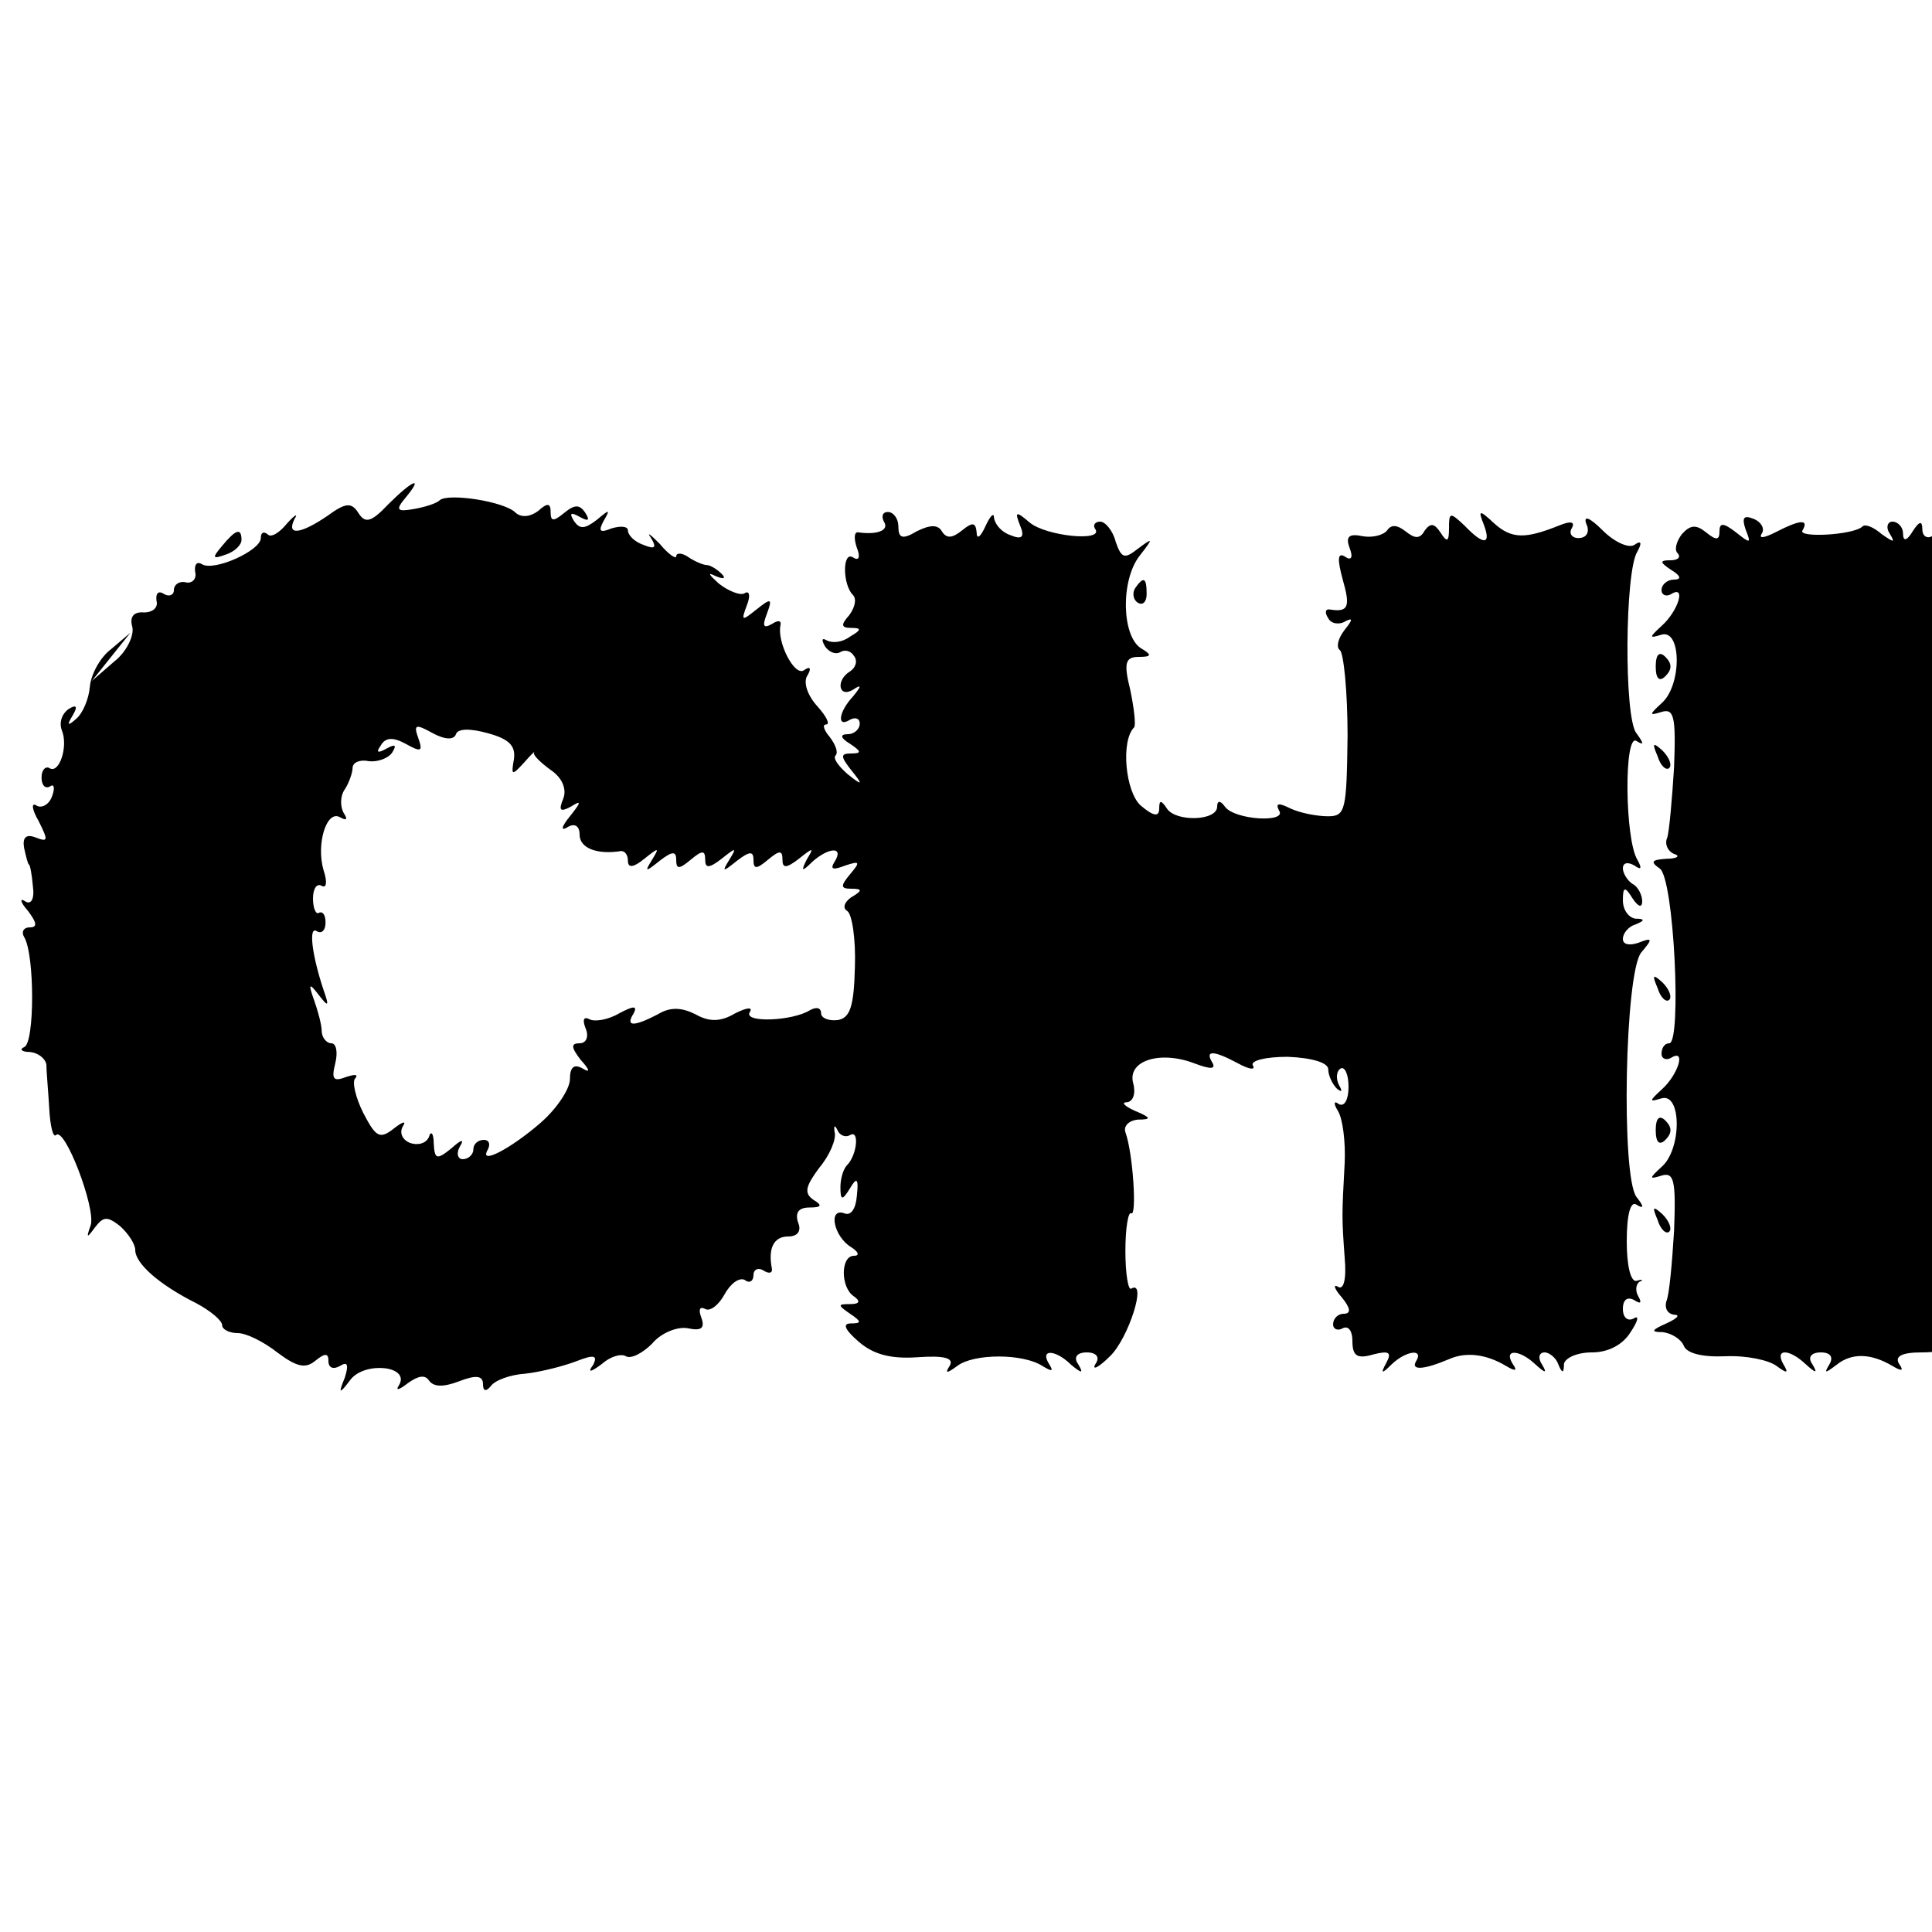 <?xml version="1.0" standalone="no"?>
<!DOCTYPE svg PUBLIC "-//W3C//DTD SVG 20010904//EN"
 "http://www.w3.org/TR/2001/REC-SVG-20010904/DTD/svg10.dtd">
<svg version="1.0" xmlns="http://www.w3.org/2000/svg"
 width="16pt" height="16pt" viewBox="0 0 16 16"
 preserveAspectRatio="xMidYMid meet">
<g transform="translate(0,16) scale(0.008,-0.008)"
fill="#000000" stroke="none">
<path d="M402 1478 c-18 -19 -24 -20 -31 -9 -7 11 -13 11 -32 -3 -28 -19 -43
-21 -34 -3 4 6 0 4 -8 -5 -8 -10 -17 -15 -20 -11 -4 3 -7 2 -7 -4 0 -13 -49
-35 -61 -27 -5 3 -8 0 -7 -8 2 -7 -3 -12 -9 -11 -7 2 -13 -2 -13 -8 0 -5 -5
-7 -10 -4 -6 4 -9 1 -8 -7 2 -7 -4 -12 -13 -12 -11 1 -15 -5 -12 -15 2 -9 -6
-26 -19 -36 l-23 -20 20 25 20 25 -20 -17 c-12 -9 -21 -27 -22 -39 -1 -12 -7
-27 -14 -33 -9 -8 -10 -7 -4 3 6 10 4 12 -4 7 -7 -5 -10 -14 -7 -22 7 -17 -3
-46 -13 -39 -4 2 -8 -2 -8 -10 0 -8 4 -12 9 -9 4 3 5 -2 2 -10 -3 -9 -11 -13
-16 -10 -6 4 -5 -4 2 -16 10 -20 10 -22 -3 -17 -10 4 -14 0 -12 -11 2 -9 4
-17 5 -17 1 0 3 -10 4 -22 2 -14 -2 -20 -8 -16 -6 4 -5 -1 3 -10 9 -12 10 -17
2 -17 -7 0 -9 -5 -6 -10 11 -18 11 -110 0 -114 -5 -2 -3 -5 6 -5 9 -1 16 -7
17 -13 0 -7 2 -28 3 -46 1 -18 4 -30 7 -27 9 9 41 -75 36 -93 -5 -14 -4 -14 4
-3 9 12 13 12 26 2 9 -8 16 -19 16 -25 0 -14 25 -36 63 -55 15 -8 27 -18 27
-23 0 -4 7 -8 16 -8 9 0 27 -9 41 -20 20 -15 29 -17 39 -9 11 9 14 8 14 0 0
-7 5 -9 12 -5 8 5 9 1 5 -12 -7 -17 -6 -18 6 -2 15 19 62 14 50 -6 -4 -6 0 -5
9 2 11 8 18 9 22 3 5 -7 15 -7 31 -1 18 7 25 6 25 -3 0 -7 3 -8 8 -2 4 6 20
12 36 13 17 2 40 8 53 13 18 7 22 6 17 -4 -6 -8 -3 -8 9 1 9 8 20 11 25 8 5
-3 17 3 27 13 9 11 26 18 37 16 14 -3 18 0 14 11 -3 8 -2 12 4 9 5 -3 14 4 20
15 6 11 15 18 21 15 5 -4 9 -1 9 5 0 6 5 8 10 5 6 -4 10 -3 9 2 -4 21 2 33 17
33 10 0 14 6 10 15 -3 10 1 15 12 15 12 0 14 2 4 8 -10 7 -8 14 6 33 11 13 18
30 16 37 -1 7 0 8 3 2 2 -5 8 -8 13 -5 10 6 7 -21 -3 -31 -4 -4 -7 -14 -7 -23
0 -14 2 -14 10 -1 7 12 9 10 7 -8 -1 -13 -6 -21 -13 -18 -17 6 -11 -24 7 -35
8 -5 9 -9 3 -9 -14 0 -14 -33 0 -42 7 -5 6 -8 -4 -8 -13 0 -13 -1 0 -10 12 -8
12 -10 1 -10 -9 0 -7 -6 8 -19 15 -13 33 -18 61 -16 28 2 38 -1 33 -9 -5 -8
-3 -8 8 0 17 13 68 13 88 0 10 -6 12 -6 7 2 -10 16 7 15 23 -1 11 -9 13 -9 7
1 -5 7 -1 12 9 12 10 0 14 -5 9 -12 -4 -7 3 -4 15 8 19 18 39 80 22 70 -3 -2
-6 15 -6 39 0 24 3 41 6 39 6 -4 2 62 -6 84 -2 6 3 12 13 13 14 0 14 2 -3 9
-11 5 -15 9 -8 9 6 1 9 9 6 20 -6 23 28 34 64 20 16 -6 22 -6 18 1 -8 13 1 13
27 -1 11 -6 18 -7 15 -2 -3 5 13 9 36 9 25 -1 42 -6 42 -13 0 -6 4 -15 9 -20
5 -4 6 -3 2 4 -3 6 -3 14 2 17 4 2 8 -6 8 -19 0 -13 -4 -21 -10 -18 -5 4 -6 1
-1 -7 5 -8 8 -32 7 -54 -3 -55 -3 -56 0 -98 2 -22 -1 -34 -7 -30 -5 3 -4 -2 4
-11 9 -11 10 -17 2 -17 -6 0 -11 -5 -11 -11 0 -5 5 -7 10 -4 6 3 10 -3 10 -13
0 -16 5 -19 22 -14 16 4 19 2 13 -9 -6 -11 -5 -12 6 -1 15 14 33 16 25 3 -6
-10 8 -9 34 2 18 8 39 5 59 -7 10 -6 12 -5 7 2 -10 16 7 15 23 0 11 -10 13
-10 7 0 -4 6 -3 12 3 12 5 0 12 -6 14 -12 4 -10 6 -10 6 0 1 6 13 12 29 12 17
0 32 8 40 21 8 12 9 18 3 14 -6 -3 -11 1 -11 10 0 10 5 13 12 9 6 -4 8 -3 4 4
-3 5 -3 12 1 15 5 2 3 3 -3 1 -6 -1 -10 16 -10 41 0 28 4 42 10 38 8 -5 8 -2
0 8 -16 22 -12 232 5 253 12 14 12 16 -3 10 -9 -3 -16 -2 -16 4 0 6 6 13 13
15 10 4 10 6 0 6 -7 1 -13 9 -13 19 0 14 2 15 10 2 6 -9 10 -10 10 -3 0 6 -4
15 -10 18 -5 3 -10 11 -10 16 0 6 5 7 12 3 7 -5 8 -3 3 6 -13 21 -14 131 -1
123 8 -5 8 -3 0 8 -13 16 -12 168 1 188 5 9 4 12 -3 7 -6 -4 -21 3 -33 15 -13
13 -20 16 -17 7 4 -8 1 -15 -8 -15 -7 0 -10 5 -7 10 4 7 -1 8 -13 3 -35 -14
-49 -14 -67 2 -16 15 -17 14 -11 -1 8 -21 0 -22 -20 -1 -15 14 -16 14 -16 -3
0 -14 -2 -15 -9 -4 -6 9 -10 10 -16 2 -5 -9 -10 -9 -20 -1 -9 7 -15 7 -19 1
-4 -5 -15 -8 -26 -6 -14 3 -17 -1 -13 -12 4 -10 2 -14 -5 -9 -7 4 -8 -2 -2
-24 8 -28 6 -34 -13 -31 -5 1 -6 -3 -2 -9 3 -6 12 -7 18 -3 8 4 7 1 -1 -9 -7
-9 -9 -18 -5 -21 4 -3 8 -43 8 -89 -1 -76 -2 -83 -20 -83 -11 0 -28 3 -39 8
-12 6 -16 6 -12 -2 9 -13 -46 -10 -56 4 -5 7 -8 6 -8 0 0 -15 -43 -16 -52 -2
-6 9 -8 9 -8 0 0 -9 -6 -8 -19 3 -16 14 -21 67 -7 81 2 2 0 20 -4 39 -7 28 -5
34 9 34 13 0 14 2 2 9 -20 13 -21 71 -1 96 14 18 14 19 -2 7 -14 -11 -17 -10
-23 7 -3 12 -11 21 -16 21 -6 0 -8 -4 -5 -8 8 -13 -51 -7 -68 7 -14 12 -16 12
-10 -3 5 -12 2 -15 -10 -10 -9 3 -16 11 -17 18 0 6 -4 2 -9 -9 -5 -11 -9 -14
-9 -6 -1 10 -4 11 -15 2 -10 -8 -16 -9 -21 -1 -4 7 -12 7 -26 0 -15 -9 -19 -7
-19 5 0 8 -5 15 -11 15 -5 0 -7 -4 -4 -10 6 -9 -7 -14 -27 -11 -4 0 -4 -7 -1
-16 4 -10 2 -14 -4 -10 -11 7 -11 -28 0 -39 4 -4 2 -13 -4 -21 -9 -10 -8 -13
2 -13 11 0 11 -2 -1 -9 -8 -6 -18 -7 -24 -4 -5 3 -6 1 -2 -6 4 -6 11 -9 16 -6
5 3 11 1 14 -4 4 -5 2 -12 -4 -16 -15 -9 -12 -28 3 -19 9 6 9 4 0 -7 -15 -16
-17 -33 -3 -24 6 3 10 1 10 -4 0 -6 -6 -11 -12 -11 -9 0 -8 -4 2 -10 12 -8 12
-10 1 -10 -11 0 -11 -3 0 -17 13 -16 12 -17 -4 -4 -9 8 -15 16 -12 19 3 3 0
11 -6 19 -6 7 -8 13 -4 13 5 0 0 9 -9 19 -10 11 -15 25 -10 32 4 7 3 10 -4 5
-10 -6 -28 30 -24 47 1 5 -3 5 -9 1 -9 -5 -10 -2 -5 11 6 16 4 16 -11 4 -15
-12 -16 -12 -10 4 4 10 3 16 -2 13 -4 -3 -17 2 -27 10 -10 9 -12 12 -4 8 9 -4
12 -3 7 2 -5 5 -12 9 -15 9 -4 0 -13 4 -19 8 -7 5 -13 5 -13 1 0 -3 -8 2 -17
13 -10 10 -14 13 -9 6 6 -10 4 -12 -8 -7 -9 3 -16 10 -16 15 0 4 -7 5 -17 2
-12 -5 -14 -3 -8 8 7 12 6 12 -7 1 -13 -10 -18 -10 -24 -1 -5 8 -3 9 6 4 9 -5
11 -4 6 4 -6 9 -11 9 -22 0 -11 -9 -14 -9 -14 1 0 9 -3 10 -13 1 -8 -6 -17 -7
-23 -2 -11 12 -71 21 -79 13 -3 -3 -15 -7 -27 -9 -17 -3 -19 -1 -8 12 19 23 7
18 -18 -7z m70 -238 c2 6 15 6 33 1 22 -6 29 -13 27 -27 -3 -17 -2 -17 10 -4
7 8 12 13 11 11 -2 -2 6 -10 17 -18 12 -8 17 -20 13 -30 -5 -12 -3 -14 8 -8
11 7 11 5 -1 -10 -9 -11 -10 -16 -2 -11 7 4 12 1 12 -8 0 -14 18 -21 43 -17 4
0 7 -4 7 -10 0 -8 6 -7 17 2 15 12 16 12 8 -1 -8 -13 -7 -13 8 -1 13 10 17 10
17 1 0 -10 3 -10 15 0 12 10 15 10 15 0 0 -9 4 -9 17 1 15 12 16 12 8 -1 -8
-13 -7 -13 8 -1 13 10 17 10 17 1 0 -10 3 -10 15 0 12 10 15 10 15 0 0 -9 4
-9 17 1 15 12 16 12 8 -1 -6 -12 -5 -13 6 -2 17 15 33 16 23 0 -5 -8 -2 -9 11
-4 15 5 16 4 5 -9 -10 -12 -10 -15 1 -15 12 0 12 -2 0 -9 -7 -5 -9 -11 -4 -14
5 -3 9 -29 8 -58 -1 -41 -5 -53 -18 -55 -9 -1 -17 2 -17 7 0 6 -5 7 -12 3 -18
-11 -68 -13 -62 -2 4 6 -3 5 -15 -1 -15 -9 -27 -9 -41 -1 -14 7 -26 8 -39 0
-25 -13 -34 -13 -25 1 4 8 0 8 -15 0 -12 -7 -26 -9 -31 -6 -6 3 -7 -1 -4 -9 4
-9 1 -16 -6 -16 -9 0 -9 -4 1 -17 10 -11 10 -14 2 -9 -9 5 -13 1 -13 -11 0
-10 -13 -30 -30 -45 -31 -27 -65 -45 -55 -28 3 6 1 10 -4 10 -6 0 -11 -4 -11
-10 0 -5 -5 -10 -11 -10 -5 0 -7 6 -3 13 5 8 2 8 -9 -2 -15 -12 -17 -11 -18 5
0 11 -3 14 -5 7 -3 -7 -12 -9 -20 -6 -7 3 -11 10 -7 17 4 6 0 5 -9 -2 -15 -12
-19 -9 -32 16 -8 16 -12 33 -8 36 3 4 -1 4 -10 1 -13 -5 -15 -2 -11 14 3 12 1
21 -4 21 -5 0 -10 6 -10 13 0 6 -4 21 -8 32 -6 17 -5 18 5 5 10 -13 11 -12 5
5 -12 36 -16 67 -7 61 5 -3 9 1 9 9 0 8 -3 12 -7 10 -3 -2 -6 5 -6 15 0 10 4
16 9 13 5 -3 6 4 2 16 -8 27 3 63 17 55 7 -4 8 -2 4 4 -4 7 -4 18 1 25 4 6 8
17 8 22 0 6 8 9 17 7 9 -1 20 3 24 9 5 8 3 9 -6 4 -9 -5 -11 -4 -6 3 5 9 13 9
26 2 16 -9 18 -8 13 6 -5 14 -3 15 15 5 13 -7 22 -7 24 -1z"/>
<path d="M1807 1452 c6 -15 5 -15 -10 -3 -13 10 -17 10 -17 1 0 -9 -3 -10 -14
-1 -10 8 -16 8 -25 -2 -6 -8 -8 -17 -4 -20 3 -4 0 -7 -8 -7 -11 0 -11 -2 1
-10 10 -6 11 -10 3 -10 -7 0 -13 -5 -13 -11 0 -5 5 -7 10 -4 16 10 7 -18 -10
-33 -13 -12 -13 -13 0 -9 21 6 21 -53 0 -71 -13 -12 -13 -13 0 -9 13 4 15 -5
13 -57 -2 -33 -5 -66 -7 -73 -3 -6 0 -14 7 -17 7 -2 3 -5 -8 -5 -15 -1 -17 -3
-7 -10 15 -9 23 -181 10 -181 -5 0 -8 -5 -8 -11 0 -5 5 -7 10 -4 16 10 7 -18
-10 -33 -13 -12 -13 -13 0 -9 21 6 21 -53 0 -71 -13 -12 -13 -13 0 -9 13 4 15
-5 13 -57 -2 -33 -5 -67 -8 -73 -2 -7 1 -13 8 -14 7 0 3 -4 -8 -9 -16 -7 -16
-9 -4 -9 9 -1 19 -7 22 -14 3 -8 19 -12 43 -11 22 1 45 -4 53 -10 11 -8 13 -8
7 2 -9 16 6 16 23 0 11 -10 13 -10 7 0 -5 7 -1 12 9 12 10 0 13 -5 9 -12 -6
-10 -5 -10 7 -1 16 13 36 12 58 -1 10 -6 12 -5 7 2 -5 8 3 12 23 12 31 0 35 7
31 44 -1 10 3 15 9 12 7 -5 7 3 0 23 -8 24 -7 37 5 62 13 26 13 29 1 19 -13
-11 -15 -8 -12 17 2 16 7 35 12 42 5 10 4 12 -4 7 -9 -6 -11 3 -9 36 2 26 9
46 18 50 12 5 12 7 -2 7 -22 1 -23 26 -3 65 14 25 14 27 0 16 -18 -15 -20 0
-2 19 7 9 8 12 0 7 -8 -4 -11 9 -10 43 1 27 6 47 11 44 5 -4 6 -1 2 5 -3 5 -3
12 1 15 5 2 3 3 -3 1 -12 -2 -12 105 1 125 5 10 4 12 -4 7 -9 -6 -10 3 -7 31
2 21 5 42 5 46 1 5 6 5 13 1 7 -4 8 -3 4 5 -4 6 -12 9 -17 6 -5 -4 -9 1 -9 10
0 10 5 13 12 9 7 -5 8 -3 2 7 -4 8 -9 20 -10 27 -5 28 -14 43 -24 37 -5 -3
-10 0 -10 7 0 9 -3 9 -10 -2 -6 -10 -10 -11 -10 -2 0 6 -5 12 -11 12 -5 0 -7
-6 -3 -12 6 -10 5 -10 -8 -1 -8 7 -17 11 -20 8 -9 -9 -68 -12 -62 -4 7 12 -3
11 -28 -2 -12 -6 -18 -7 -14 -1 3 5 -1 12 -9 15 -10 4 -12 1 -8 -11z"/>
<path d="M230 1435 c-11 -13 -10 -14 4 -9 9 3 16 10 16 15 0 13 -6 11 -20 -6z"/>
<path d="M1175 1391 c-3 -5 -2 -12 3 -15 5 -3 9 1 9 9 0 17 -3 19 -12 6z"/>
<path d="M1714 1310 c0 -13 4 -16 10 -10 7 7 7 13 0 20 -6 6 -10 3 -10 -10z"/>
<path d="M1716 1217 c3 -10 9 -15 12 -12 3 3 0 11 -7 18 -10 9 -11 8 -5 -6z"/>
<path d="M1716 977 c3 -10 9 -15 12 -12 3 3 0 11 -7 18 -10 9 -11 8 -5 -6z"/>
<path d="M1714 830 c0 -13 4 -16 10 -10 7 7 7 13 0 20 -6 6 -10 3 -10 -10z"/>
<path d="M1716 737 c3 -10 9 -15 12 -12 3 3 0 11 -7 18 -10 9 -11 8 -5 -6z"/>
</g>
</svg>
